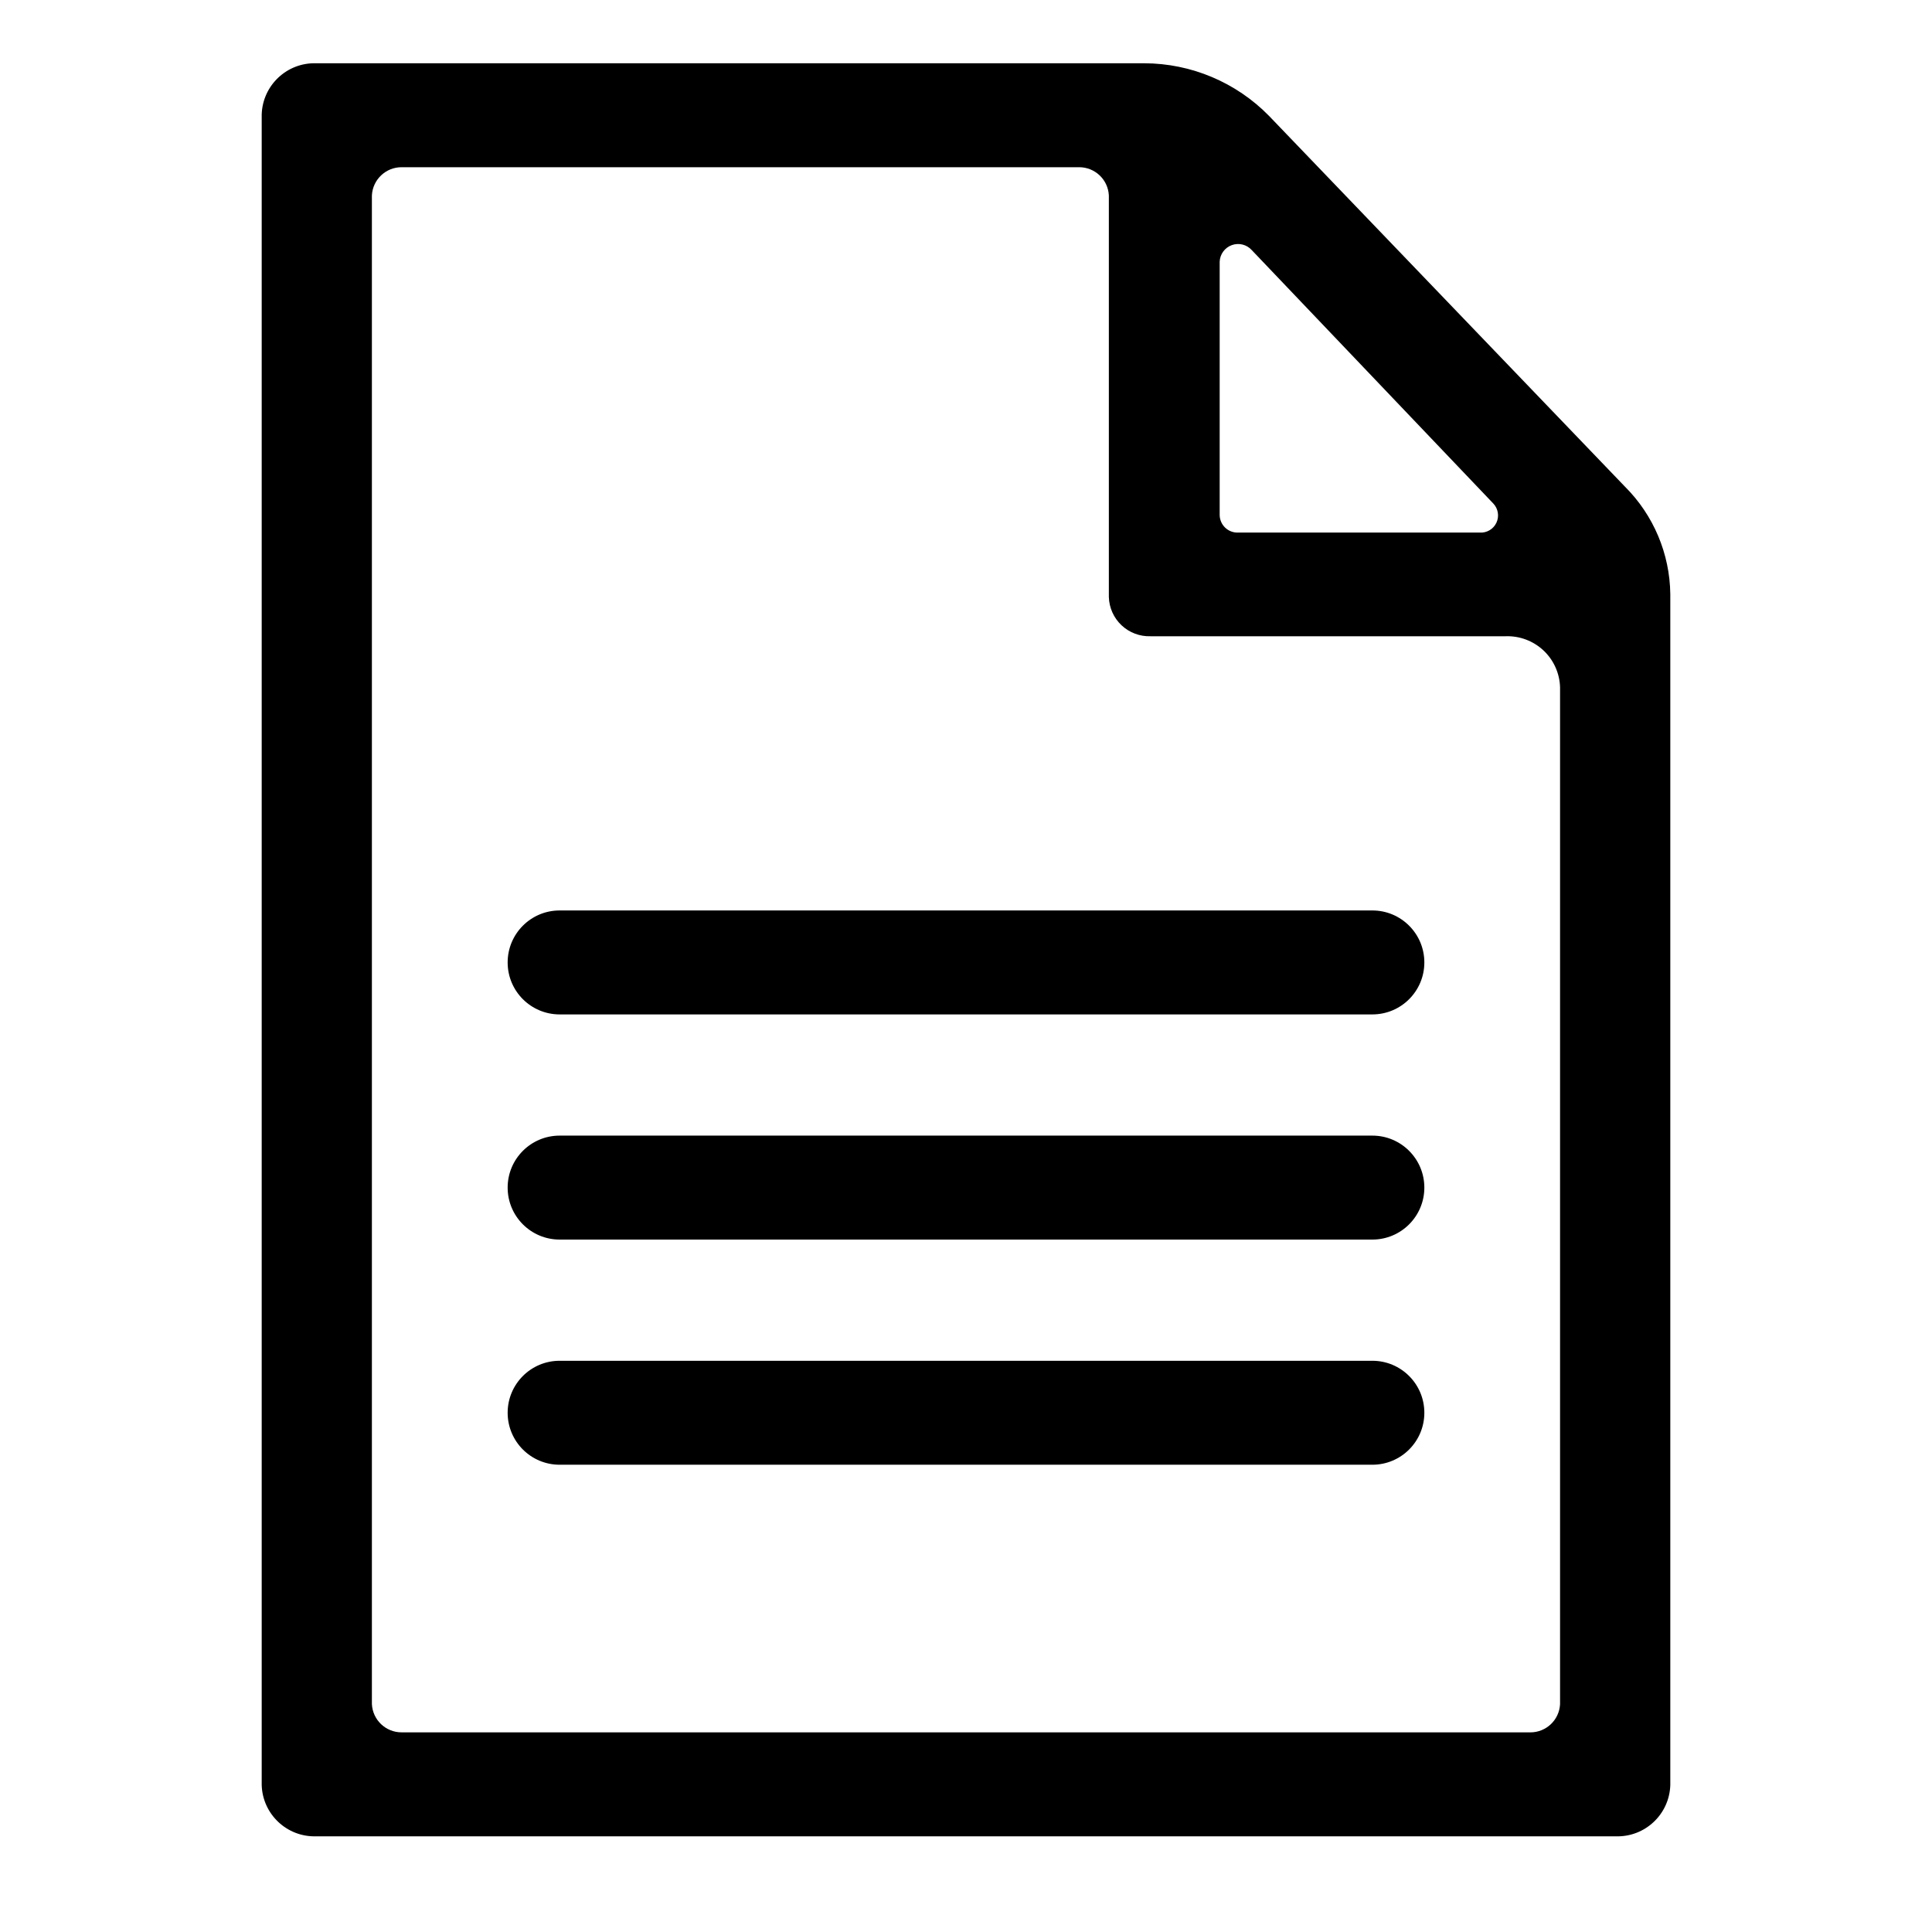 <?xml version="1.0" encoding="UTF-8"?>
<!-- Uploaded to: SVG Repo, www.svgrepo.com, Generator: SVG Repo Mixer Tools -->
<svg fill="#000000" width="800px" height="800px" version="1.1" viewBox="144 144 512 512" xmlns="http://www.w3.org/2000/svg">
 <g>
  <path d="m574.68 273.02-94.387-98.32c-8.711-8.887-20.621-13.906-33.062-13.934h-219.47c-7.711-0.223-14.148 5.828-14.406 13.539v442.8c0.258 7.707 6.695 13.762 14.406 13.539h344.48c7.711 0.223 14.148-5.832 14.406-13.539v-315.67c-0.133-10.672-4.426-20.867-11.965-28.418zm-38.574 12.121h-64c-1.266 0.043-2.496-0.426-3.414-1.297-0.918-0.875-1.445-2.078-1.465-3.348v-67.148c0.078-1.98 1.352-3.719 3.219-4.391 1.867-0.676 3.953-0.152 5.281 1.32l64 67.148c1.309 1.363 1.641 3.391 0.84 5.102-0.805 1.711-2.578 2.75-4.461 2.613zm13.461 317.95h-299.14c-4.199 0.004-7.66-3.285-7.871-7.481v-399.82c0.211-4.191 3.672-7.481 7.871-7.477h179.56c4.195-0.004 7.66 3.285 7.871 7.477v106.43c0.082 2.84 1.289 5.531 3.356 7.481s4.824 2.996 7.664 2.91h94.148c3.711-0.125 7.316 1.234 10.023 3.773 2.703 2.543 4.281 6.059 4.383 9.77v269.46c-0.207 4.195-3.672 7.484-7.871 7.481z"/>
  <path d="m507.69 412.83h-215.38c-7.609 0-13.777-6.164-13.777-13.773 0-7.609 6.168-13.777 13.777-13.777h215.38c7.609 0 13.777 6.168 13.777 13.777 0 7.609-6.168 13.773-13.777 13.773z"/>
  <path d="m507.69 472.5h-215.38c-7.609 0-13.777-6.168-13.777-13.777 0-7.606 6.168-13.773 13.777-13.773h215.38c7.609 0 13.777 6.168 13.777 13.773 0 7.609-6.168 13.777-13.777 13.777z"/>
  <path d="m507.69 532.17h-215.38c-7.609 0-13.777-6.164-13.777-13.773s6.168-13.777 13.777-13.777h215.38c7.609 0 13.777 6.168 13.777 13.777s-6.168 13.773-13.777 13.773z"/>
 </g>
</svg>